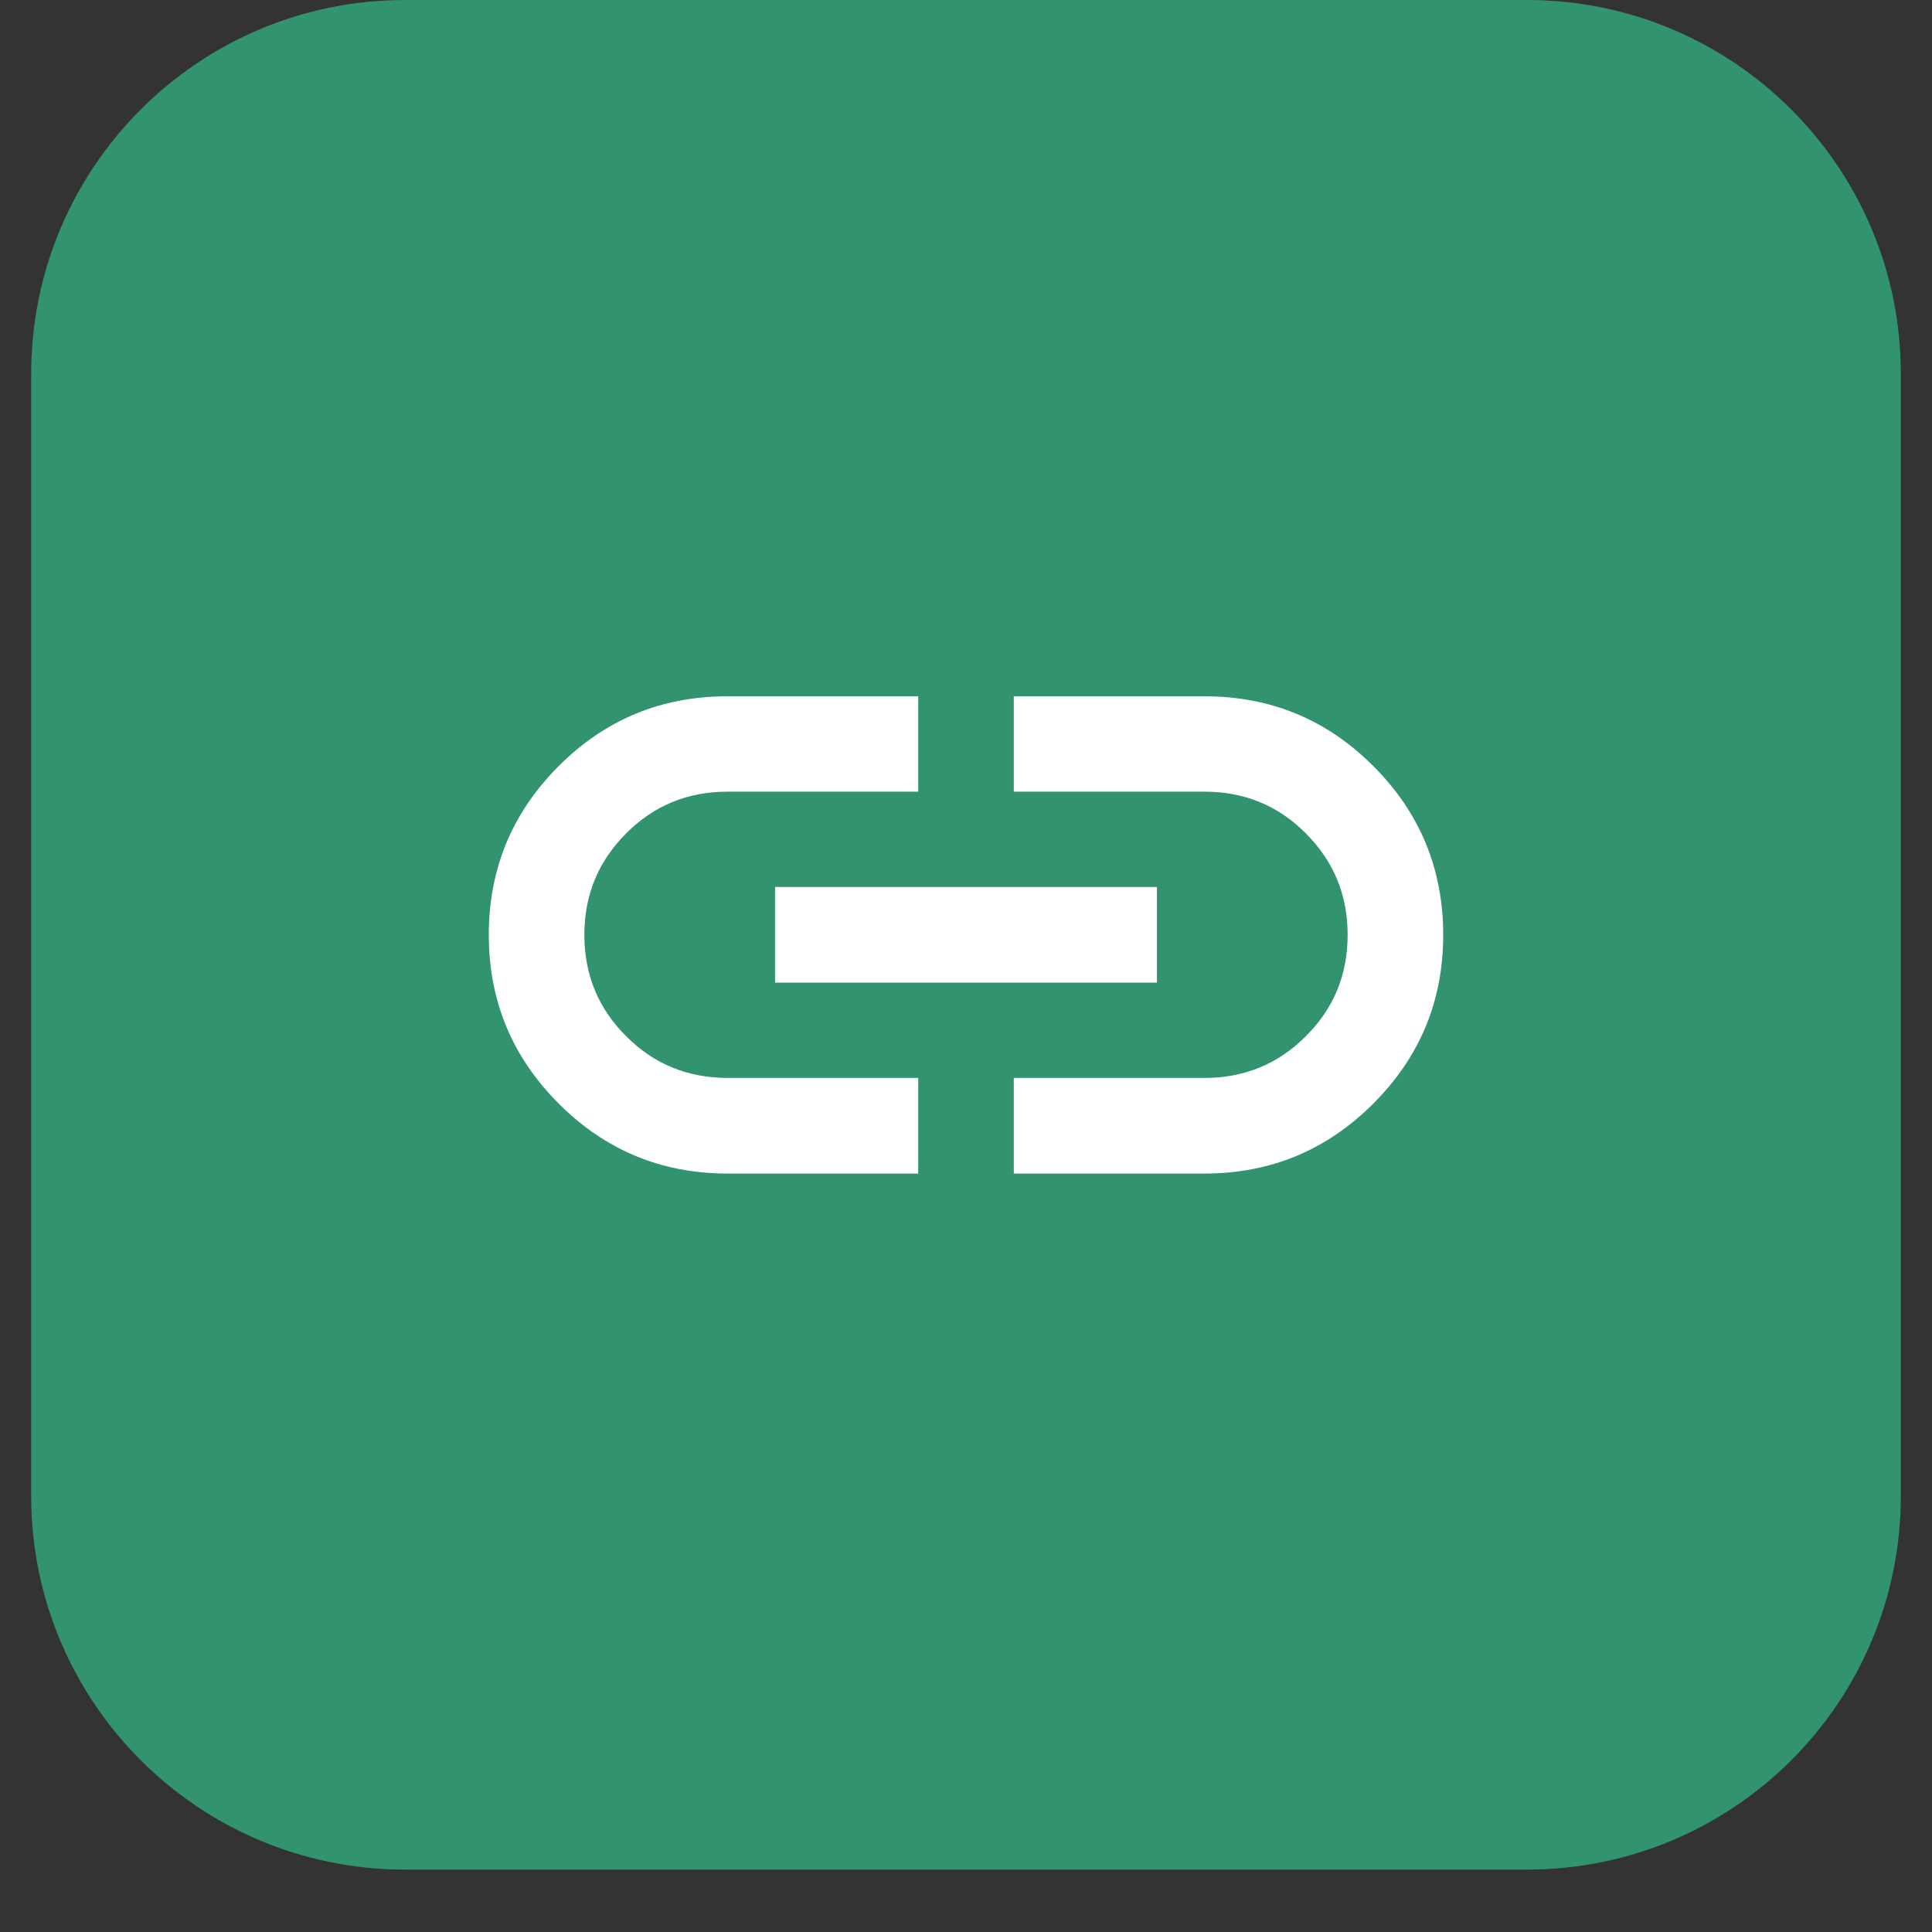 <svg xmlns="http://www.w3.org/2000/svg" xmlns:xlink="http://www.w3.org/1999/xlink" width="40" zoomAndPan="magnify" viewBox="0 0 30 30" height="40" preserveAspectRatio="xMidYMid meet" version="1.2"><rect x="0" y="0" width="30" height="30" fill="#333333" stroke="none"/><defs><clipPath id="da75baae9e"><path d="M 0.484 0 L 29.516 0 L 29.516 29.031 L 0.484 29.031 Z M 0.484 0 "/></clipPath><clipPath id="78e04c0661"><path d="M 6.289 0 L 23.711 0 C 26.918 0 29.516 2.602 29.516 5.805 L 29.516 23.227 C 29.516 26.434 26.918 29.031 23.711 29.031 L 6.289 29.031 C 3.082 29.031 0.484 26.434 0.484 23.227 L 0.484 5.805 C 0.484 2.602 3.082 0 6.289 0 Z M 6.289 0 "/></clipPath></defs><g id="44c80cdc3f"><g clip-rule="nonzero" clip-path="url(#da75baae9e)"><g clip-rule="nonzero" clip-path="url(#78e04c0661)"><path style=" stroke:none;fill-rule:nonzero;fill:#32936f;fill-opacity:1;" d="M 0.484 0 L 29.516 0 L 29.516 29.031 L 0.484 29.031 Z M 0.484 0 "/></g></g><path style=" stroke:none;fill-rule:nonzero;fill:#ffffff;fill-opacity:1;" d="M 14.258 18.223 L 11.297 18.223 C 10.27 18.223 9.398 17.859 8.676 17.137 C 7.953 16.414 7.59 15.543 7.59 14.516 C 7.59 13.492 7.953 12.617 8.676 11.895 C 9.398 11.172 10.27 10.812 11.297 10.812 L 14.258 10.812 L 14.258 12.293 L 11.297 12.293 C 10.68 12.293 10.152 12.508 9.723 12.941 C 9.289 13.375 9.074 13.898 9.074 14.516 C 9.074 15.133 9.289 15.66 9.723 16.09 C 10.152 16.523 10.68 16.738 11.297 16.738 L 14.258 16.738 Z M 12.035 15.258 L 12.035 13.773 L 17.965 13.773 L 17.965 15.258 Z M 15.742 18.223 L 15.742 16.738 L 18.703 16.738 C 19.32 16.738 19.848 16.523 20.277 16.09 C 20.711 15.66 20.926 15.133 20.926 14.516 C 20.926 13.898 20.711 13.375 20.277 12.941 C 19.848 12.508 19.32 12.293 18.703 12.293 L 15.742 12.293 L 15.742 10.812 L 18.703 10.812 C 19.73 10.812 20.602 11.172 21.324 11.895 C 22.047 12.617 22.41 13.492 22.41 14.516 C 22.41 15.543 22.047 16.414 21.324 17.137 C 20.602 17.859 19.73 18.223 18.703 18.223 Z M 15.742 18.223 "/></g></svg>